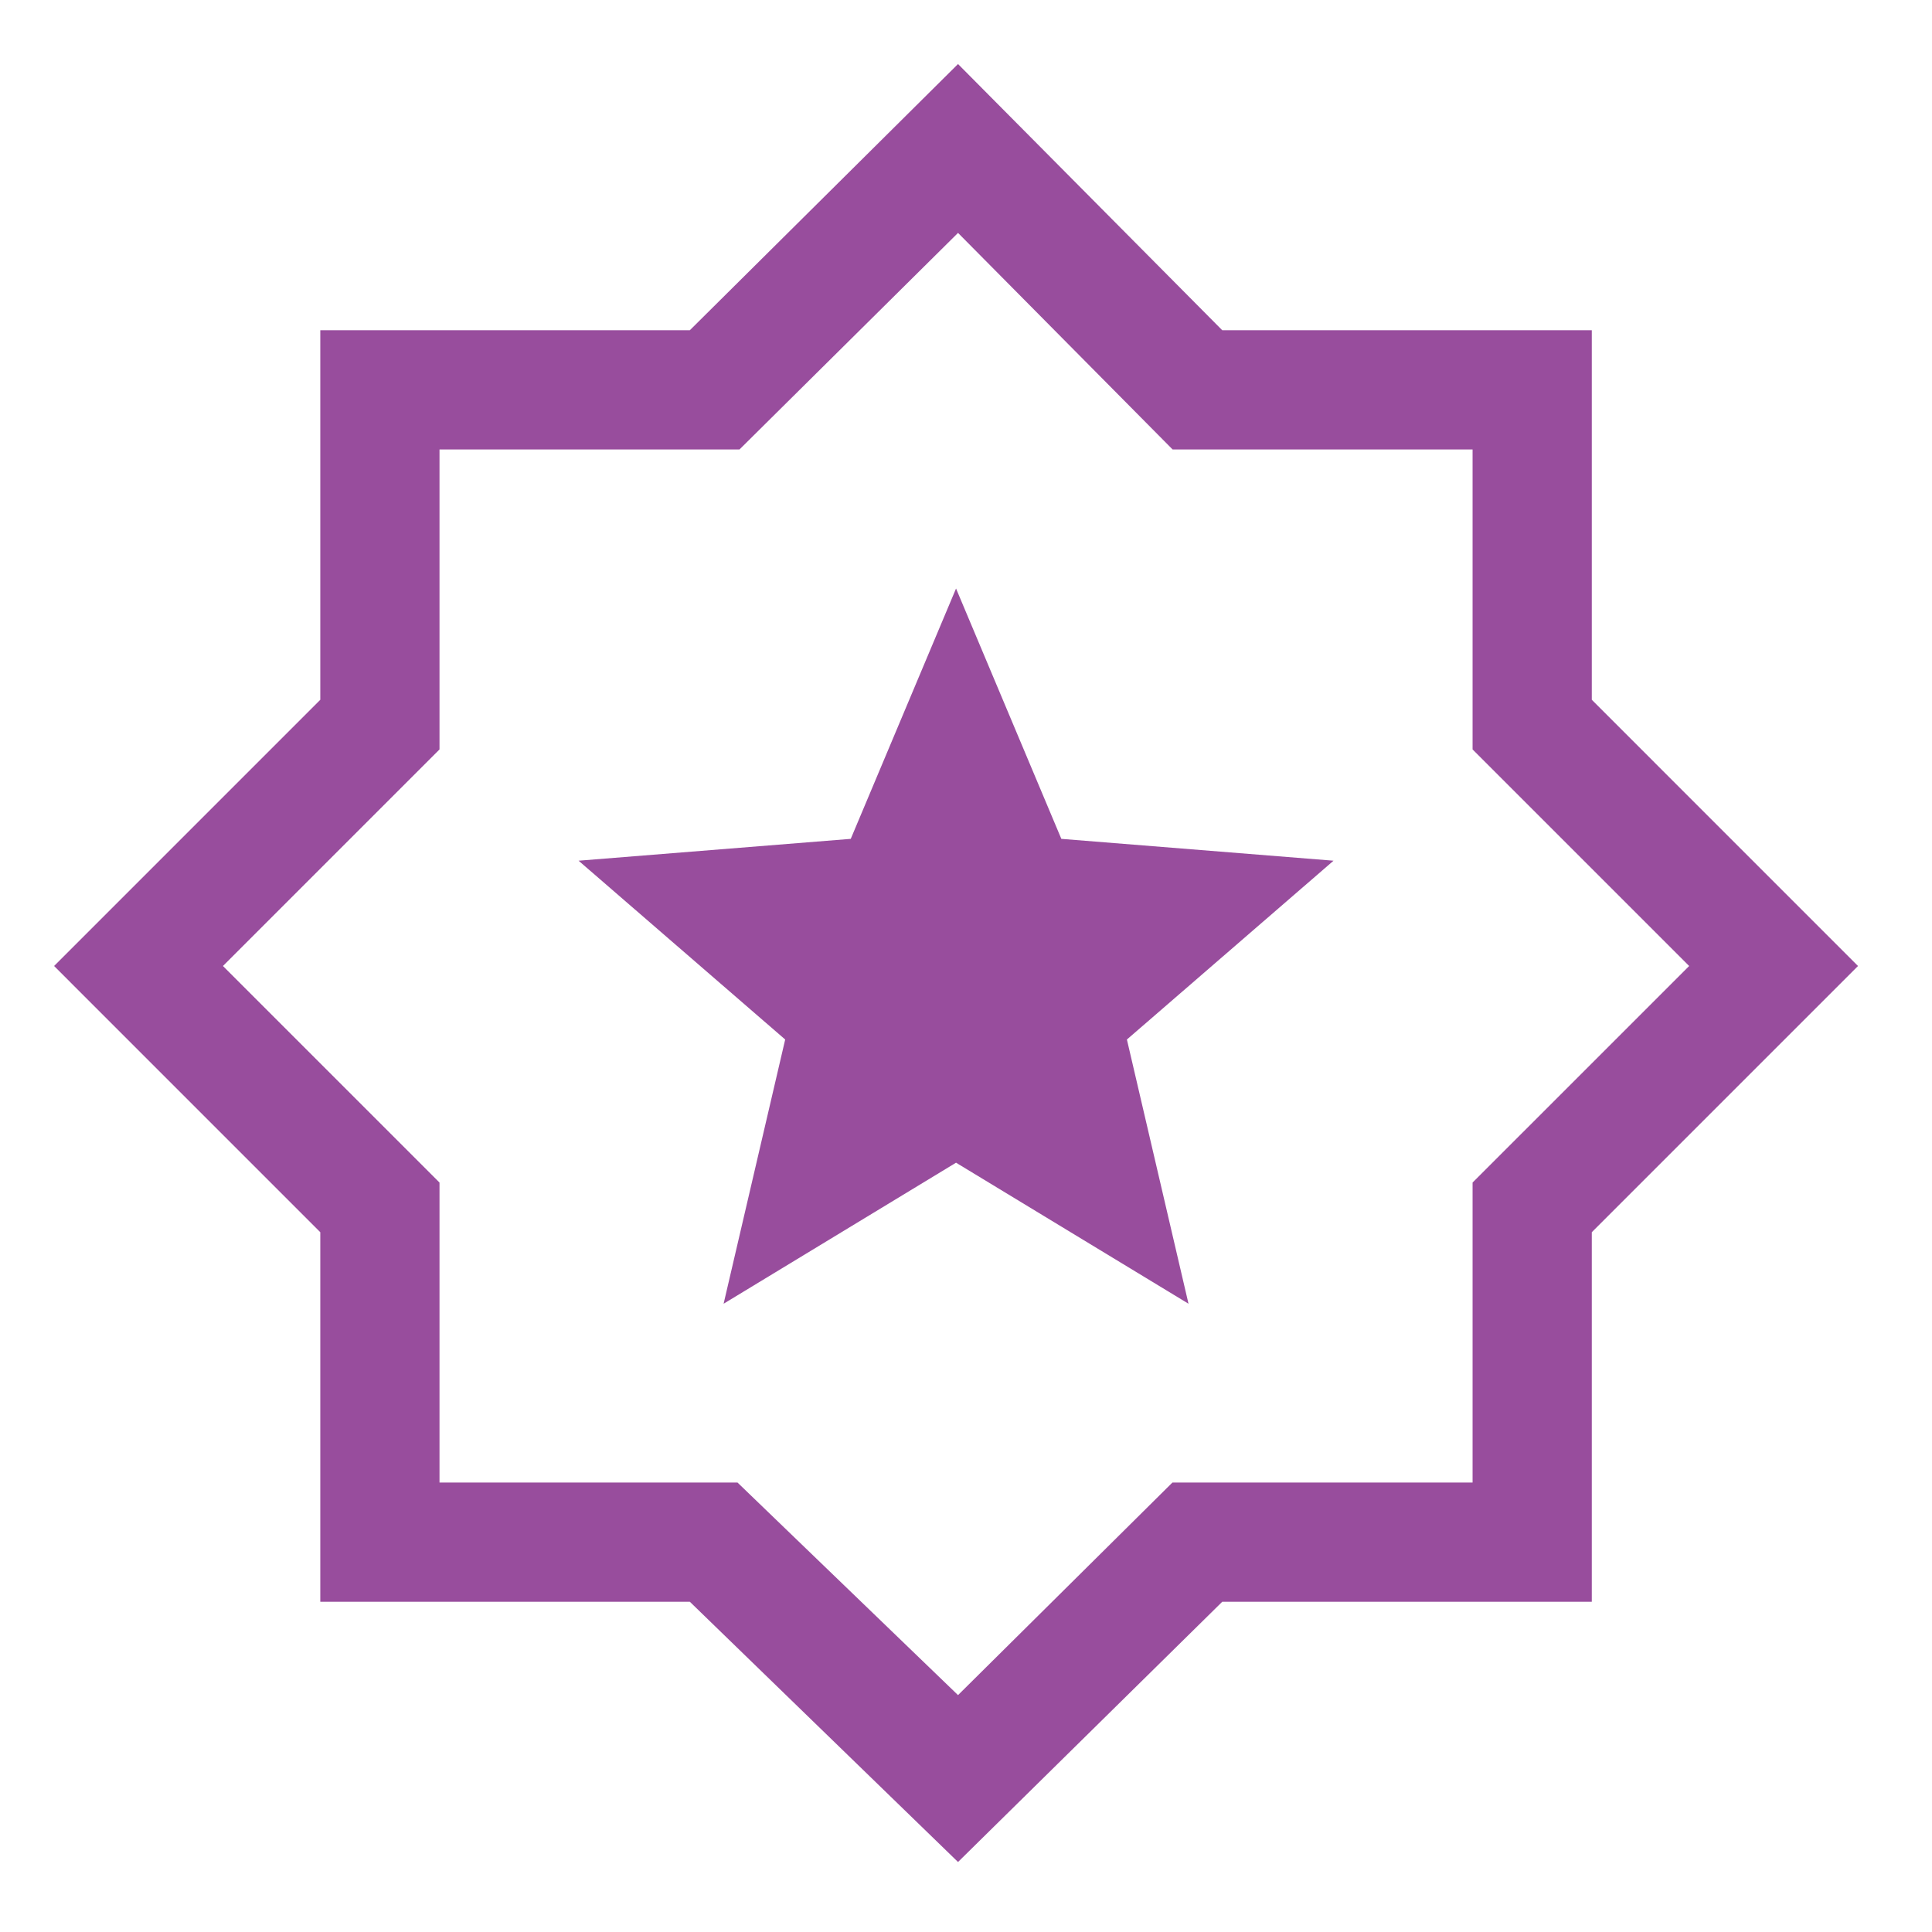 <?xml version="1.0" encoding="UTF-8"?>
<svg xmlns="http://www.w3.org/2000/svg" width="78" height="78" viewBox="0 0 78 78" fill="none">
  <path d="M38.678 75.174L27.85 64.667H12.931V49.748L2.184 39L12.931 28.252V13.333H27.85L38.678 2.585L49.346 13.333H64.265V28.252L75.013 39L64.265 49.748V64.667H49.346L38.678 75.174ZM38.678 68.436L47.334 59.854H59.452V47.743L68.195 39L59.452 30.257V18.146H47.341L38.678 9.403L29.855 18.146H17.744V30.257L9.001 39L17.744 47.743V59.854H29.775L38.678 68.436ZM29.214 52.635L38.598 46.941L47.983 52.635L45.496 41.968L53.838 34.749L42.849 33.867L38.598 23.76L34.347 33.867L23.359 34.749L31.7 41.968L29.214 52.635Z" fill="#984D9D"></path>
</svg>
